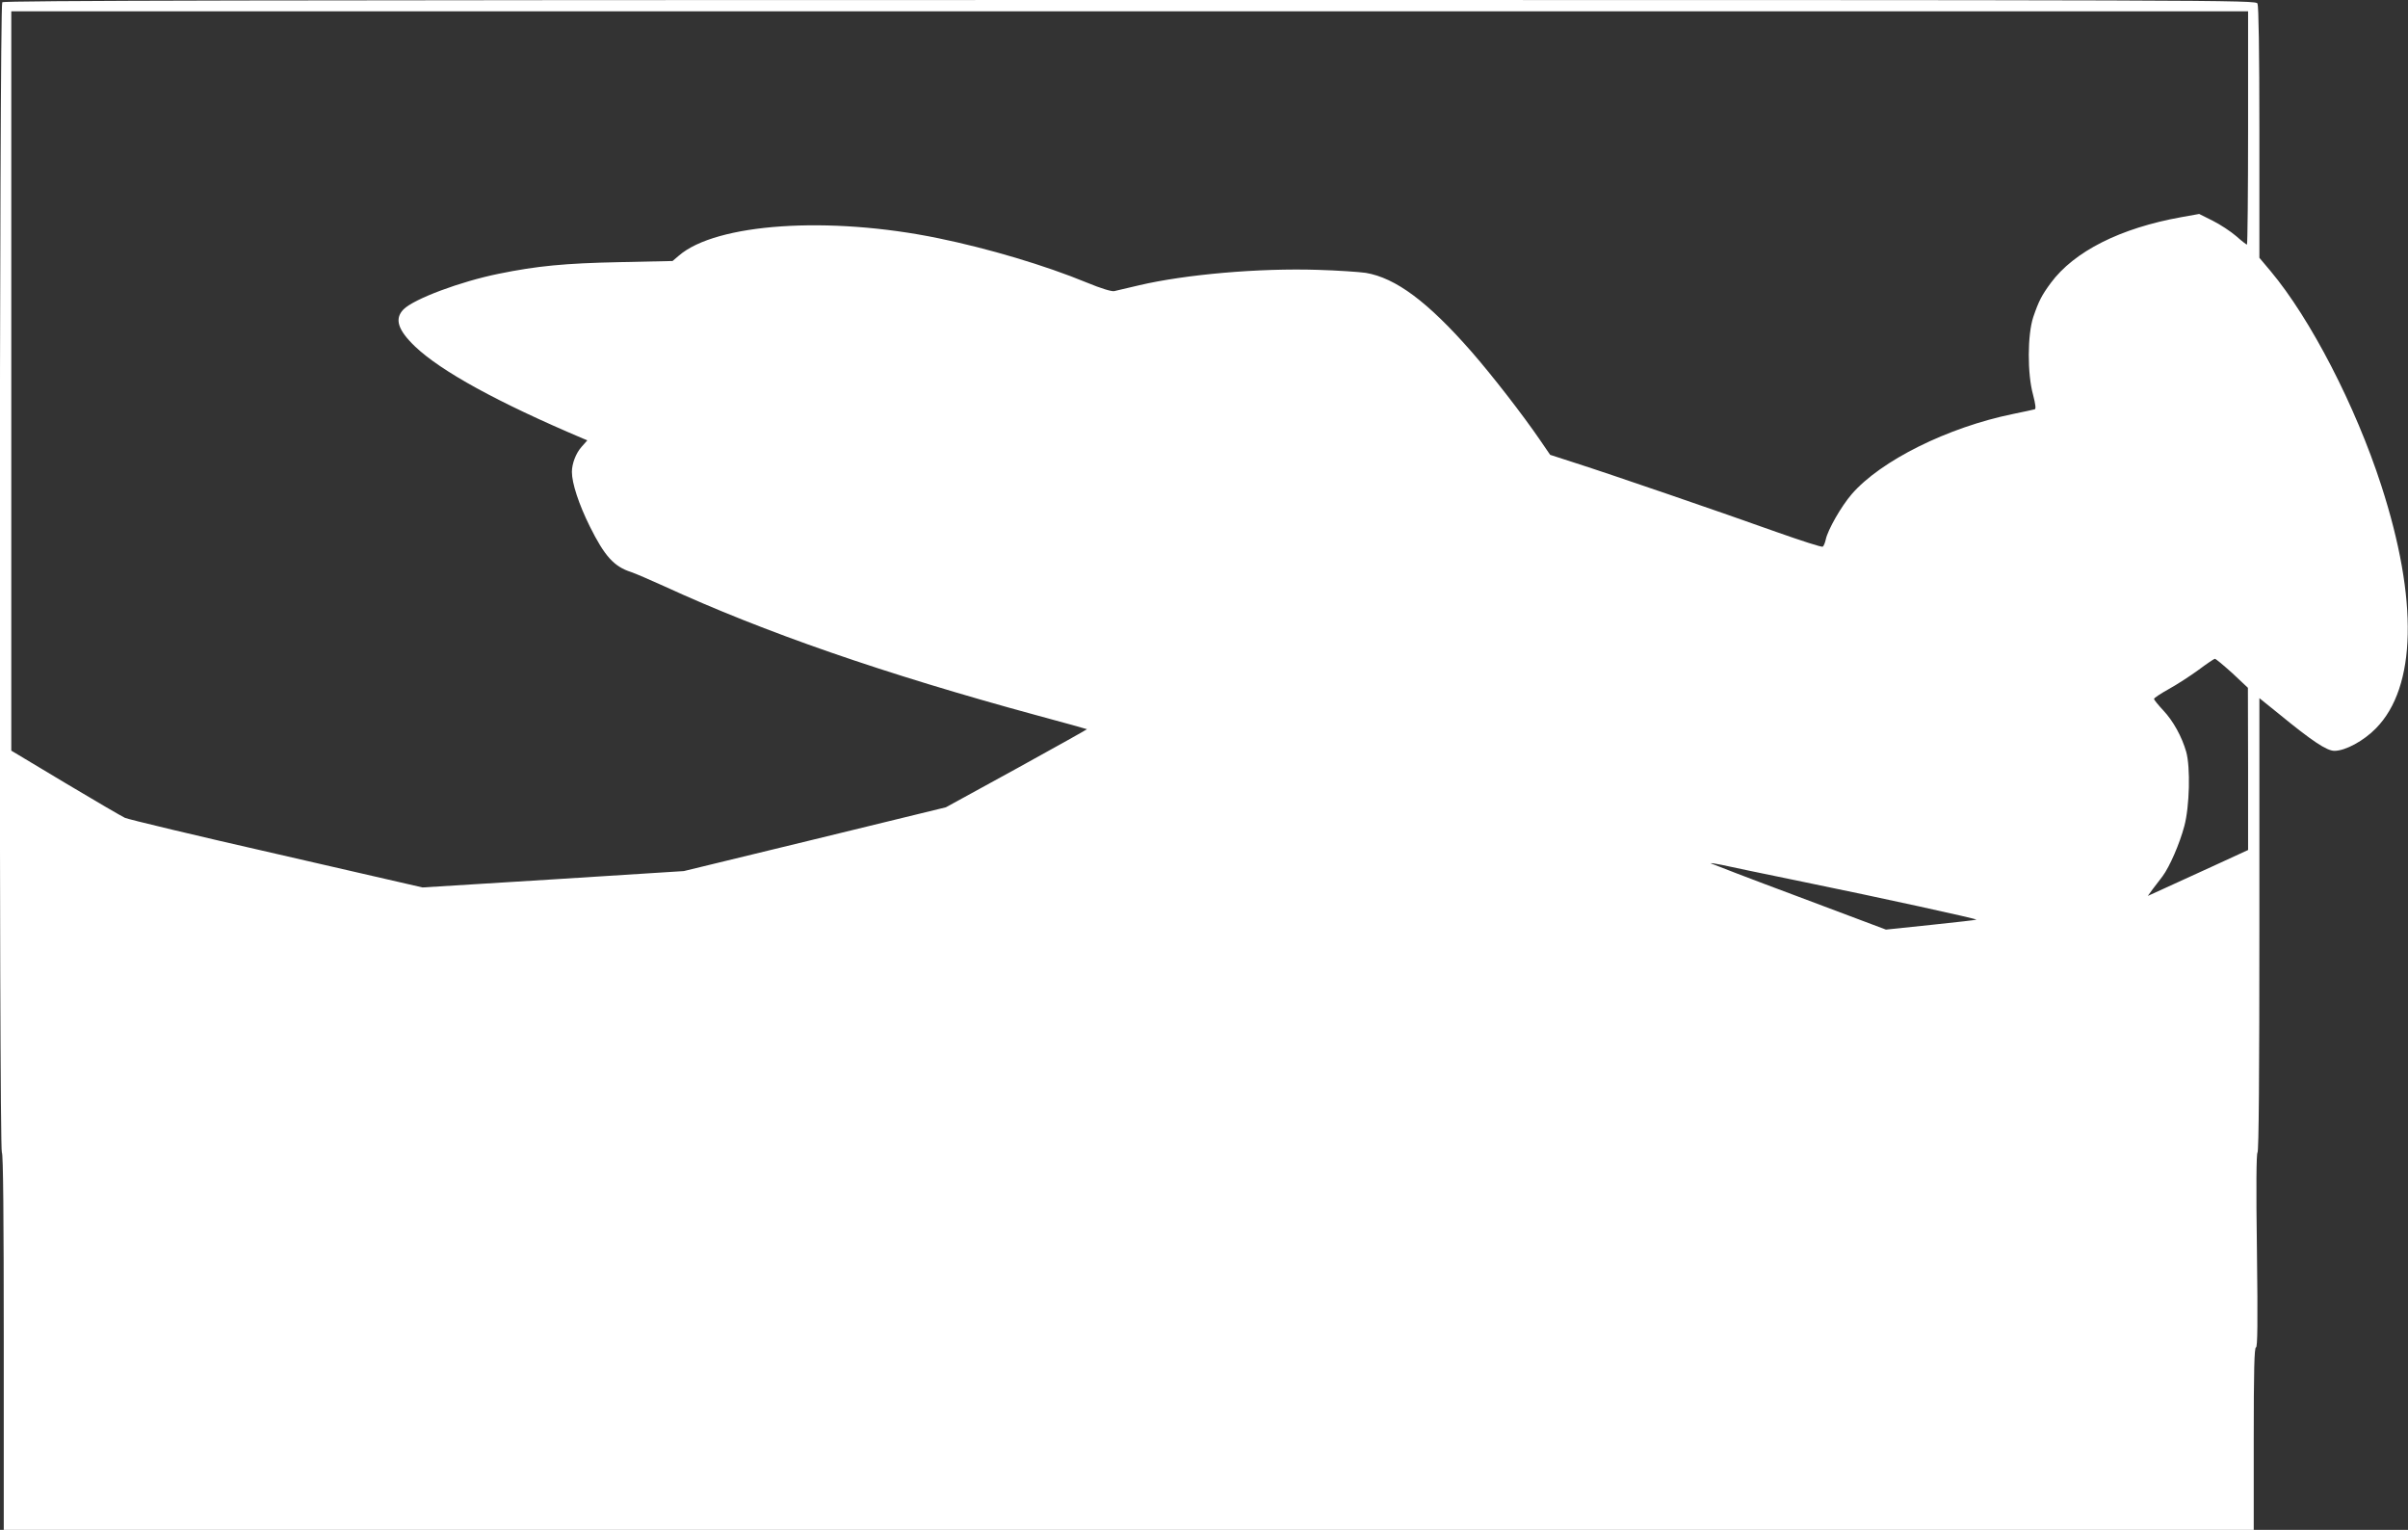 <?xml version="1.0" standalone="no"?>
<!DOCTYPE svg PUBLIC "-//W3C//DTD SVG 20010904//EN"
 "http://www.w3.org/TR/2001/REC-SVG-20010904/DTD/svg10.dtd">
<svg version="1.0" xmlns="http://www.w3.org/2000/svg"
 width="1280pt" height="813pt" viewBox="0 0 1280 813"
 preserveAspectRatio="xMidYMid meet">
<rect x="0" y="0" width="1280" height="813" fill="#333333" stroke="none"/>
<g transform="translate(0,813) scale(0.1,-0.1)"
fill="#ffffff" stroke="none">
<path d="M12 8118 c-16 -16 -18 -6103 -2 -6113 7 -4 10 -350 10 -1006 l0 -999
5980 0 5980 0 0 485 c0 362 3 485 12 485 8 0 10 126 5 514 -5 338 -3 517 3
521 7 4 10 423 10 1211 l0 1204 103 -83 c177 -145 255 -197 296 -197 58 0 156
53 221 120 215 219 225 682 28 1290 -137 423 -376 886 -589 1140 l-59 70 0
666 c0 439 -4 672 -10 685 -11 19 -89 19 -5993 19 -4640 0 -5986 -3 -5995 -12z
m11938 -668 c0 -341 -3 -620 -6 -620 -3 0 -29 20 -57 45 -29 25 -85 62 -125
82 l-72 36 -95 -17 c-324 -58 -570 -182 -694 -350 -48 -65 -64 -96 -93 -181
-31 -94 -32 -301 -1 -413 13 -50 16 -75 9 -77 -6 -2 -58 -13 -116 -25 -347
-71 -703 -248 -857 -426 -56 -65 -127 -189 -138 -241 -4 -18 -11 -35 -16 -38
-5 -4 -116 32 -246 78 -288 103 -888 309 -1070 367 l-133 43 -52 76 c-95 139
-257 347 -366 472 -233 266 -403 392 -562 419 -36 5 -150 13 -255 16 -310 10
-703 -24 -950 -82 -60 -14 -120 -28 -132 -31 -14 -3 -70 14 -145 45 -226 93
-523 181 -790 236 -582 120 -1183 79 -1380 -93 l-33 -28 -280 -6 c-293 -6
-439 -20 -645 -62 -202 -41 -449 -133 -505 -189 -49 -50 -31 -109 62 -198 138
-131 438 -296 891 -488 l24 -10 -31 -35 c-30 -34 -51 -89 -51 -133 0 -60 37
-172 95 -289 79 -159 129 -214 220 -243 21 -7 100 -41 175 -75 533 -245 1171
-466 1980 -686 146 -39 266 -73 268 -74 1 -1 -167 -95 -374 -209 l-376 -206
-697 -170 -696 -169 -694 -44 -695 -43 -775 178 c-427 97 -790 184 -807 192
-17 8 -160 91 -317 185 l-287 172 0 1964 0 1965 5945 0 5945 0 0 -620z m-84
-2897 l83 -78 1 -431 0 -431 -187 -86 c-104 -47 -224 -102 -267 -122 l-79 -36
26 36 c15 19 38 50 52 68 38 51 91 173 116 267 28 104 33 313 10 395 -23 80
-69 164 -122 220 -27 29 -49 56 -49 61 0 5 35 28 78 52 42 23 113 69 157 101
44 33 84 60 88 60 5 1 46 -34 93 -76z m-2287 -1108 c416 -85 931 -198 927
-202 -1 -2 -110 -14 -242 -28 l-239 -25 -463 174 c-255 95 -465 176 -468 178
-2 3 24 -1 58 -8 35 -8 227 -48 427 -89z"/>
</g>
</svg>
